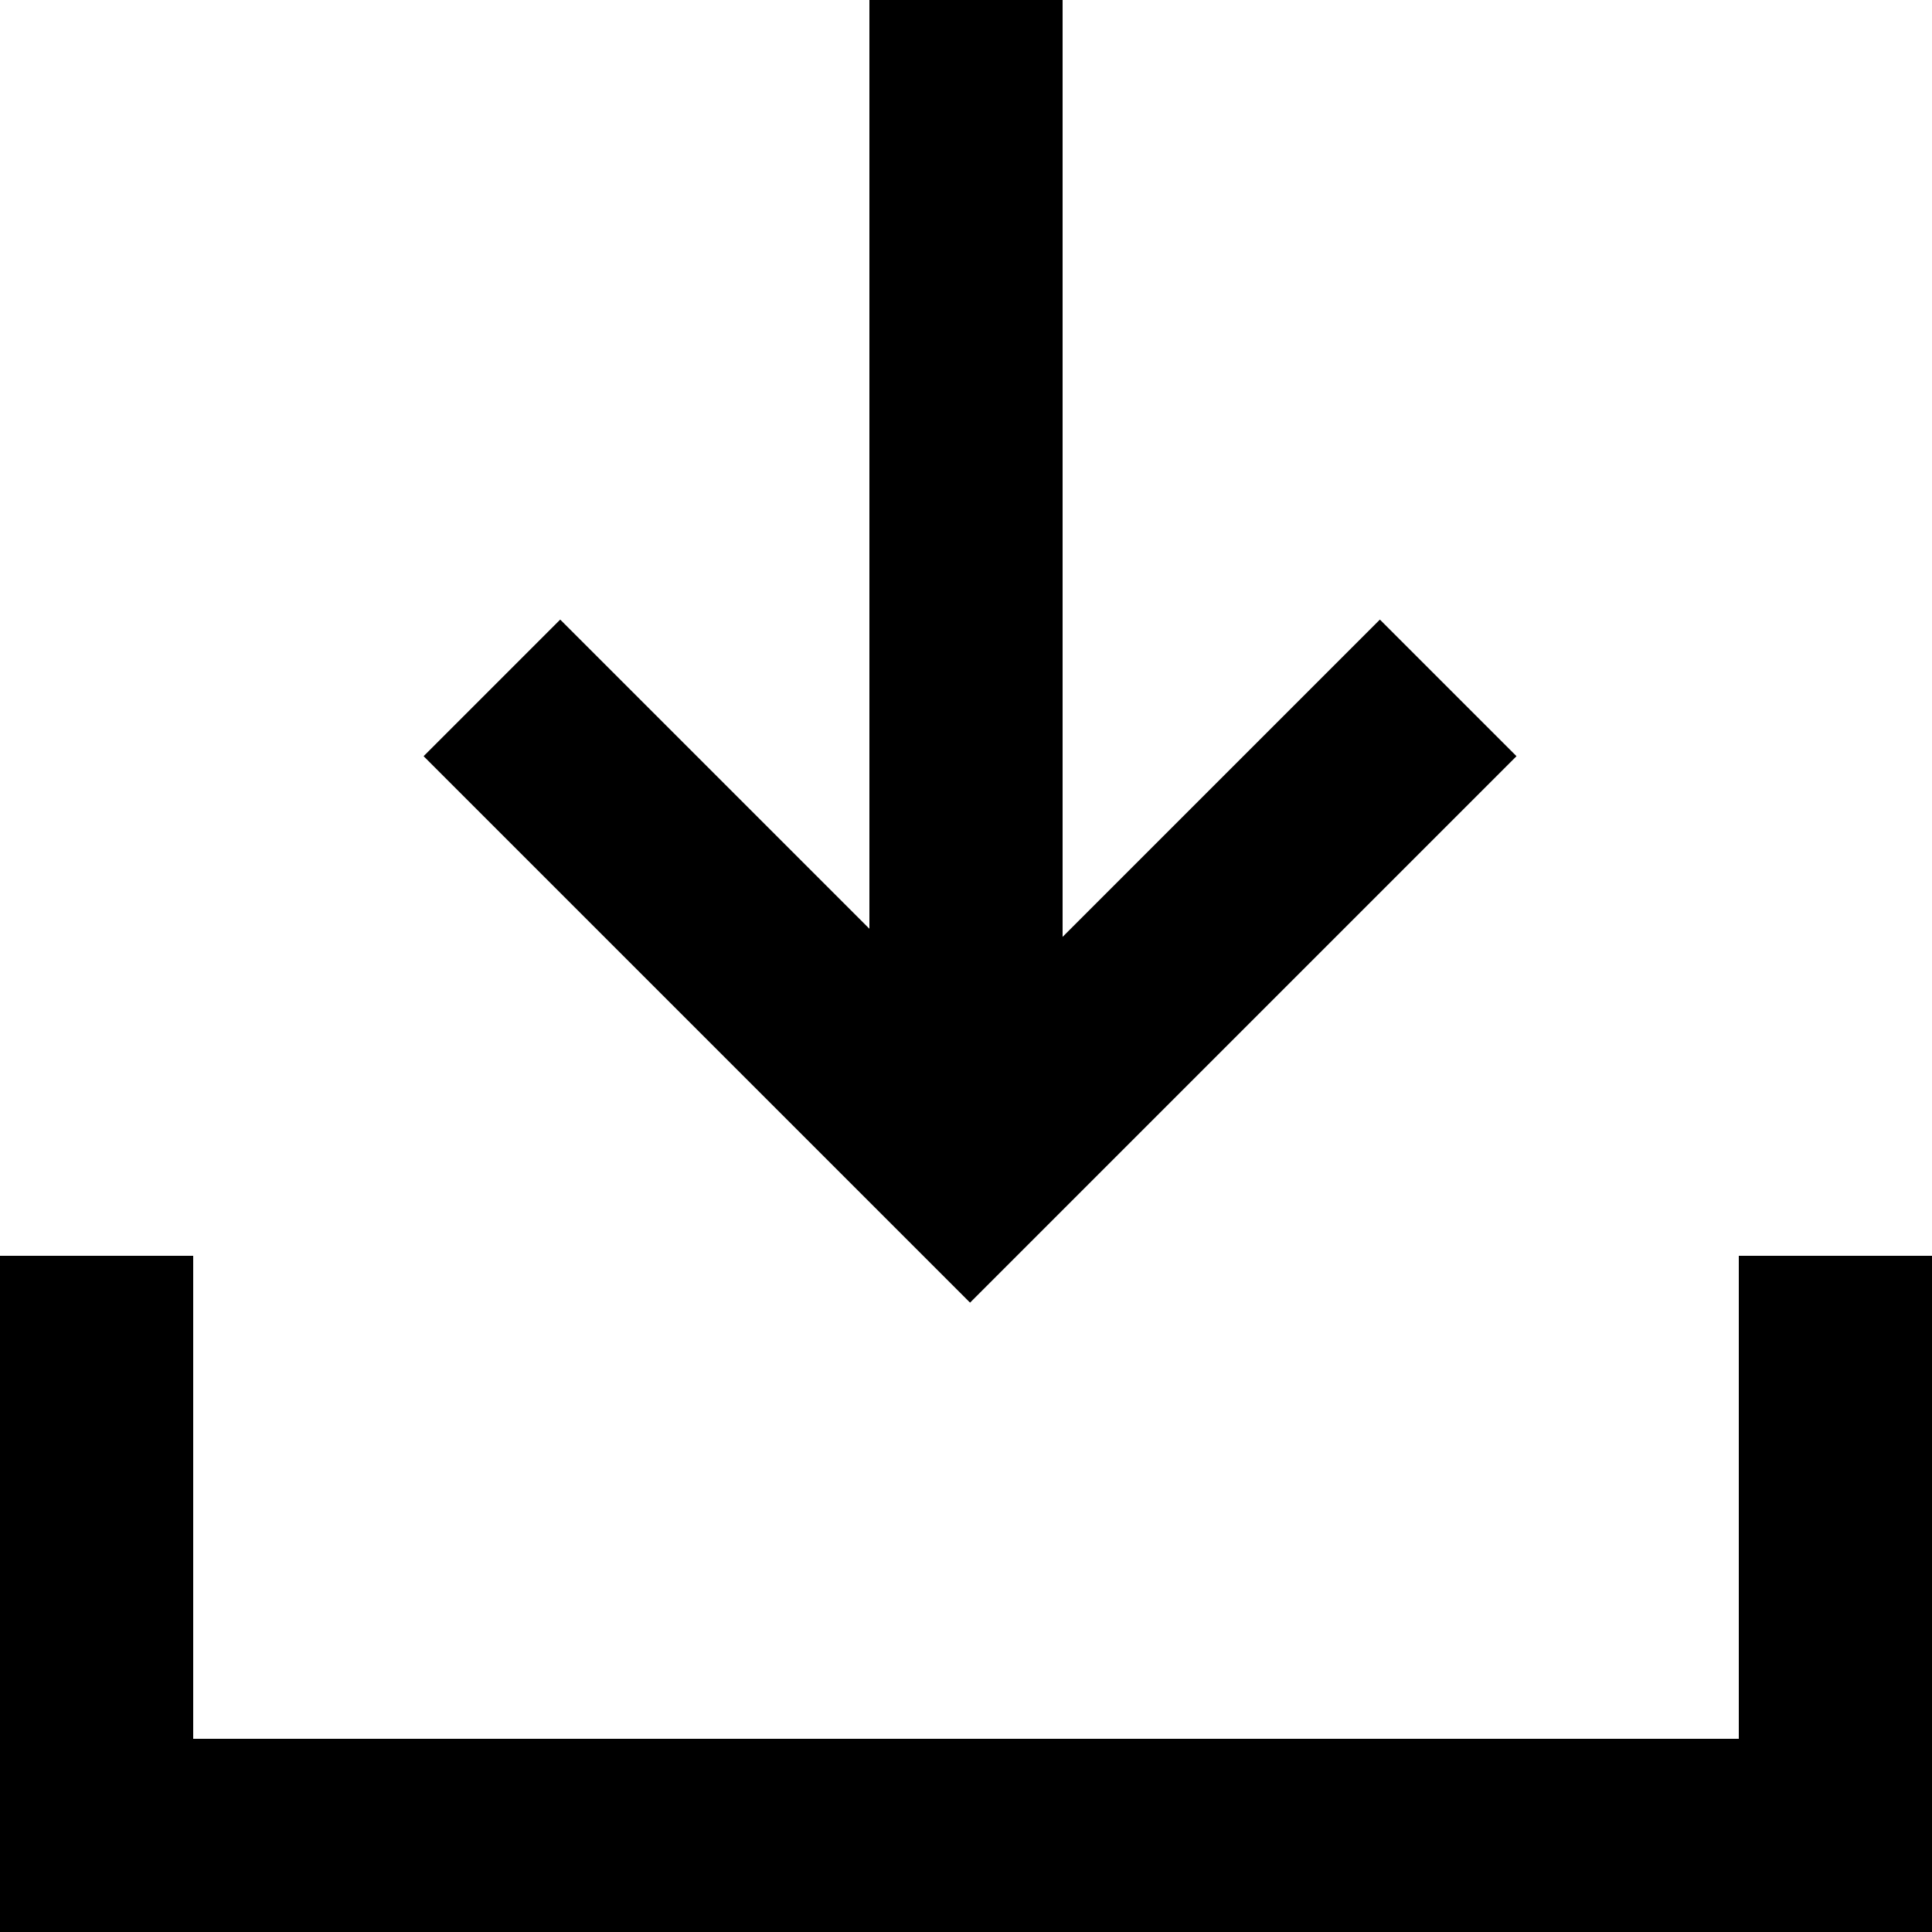 <svg xmlns="http://www.w3.org/2000/svg" width="20" height="20" viewBox="0 0 20 20">
  <g fill="none" fill-rule="evenodd" stroke="#000000" stroke-width="2" transform="translate(1 1)">
    <polyline points="12.542 2.621 12.542 9.621 5.542 9.621" transform="rotate(45 9.042 6.121)"/>
    <polyline points="18 12 18 18 0 18 0 12"/>
    <path stroke-linecap="square" d="M9,0 L9,10"/>
  </g>
</svg>
